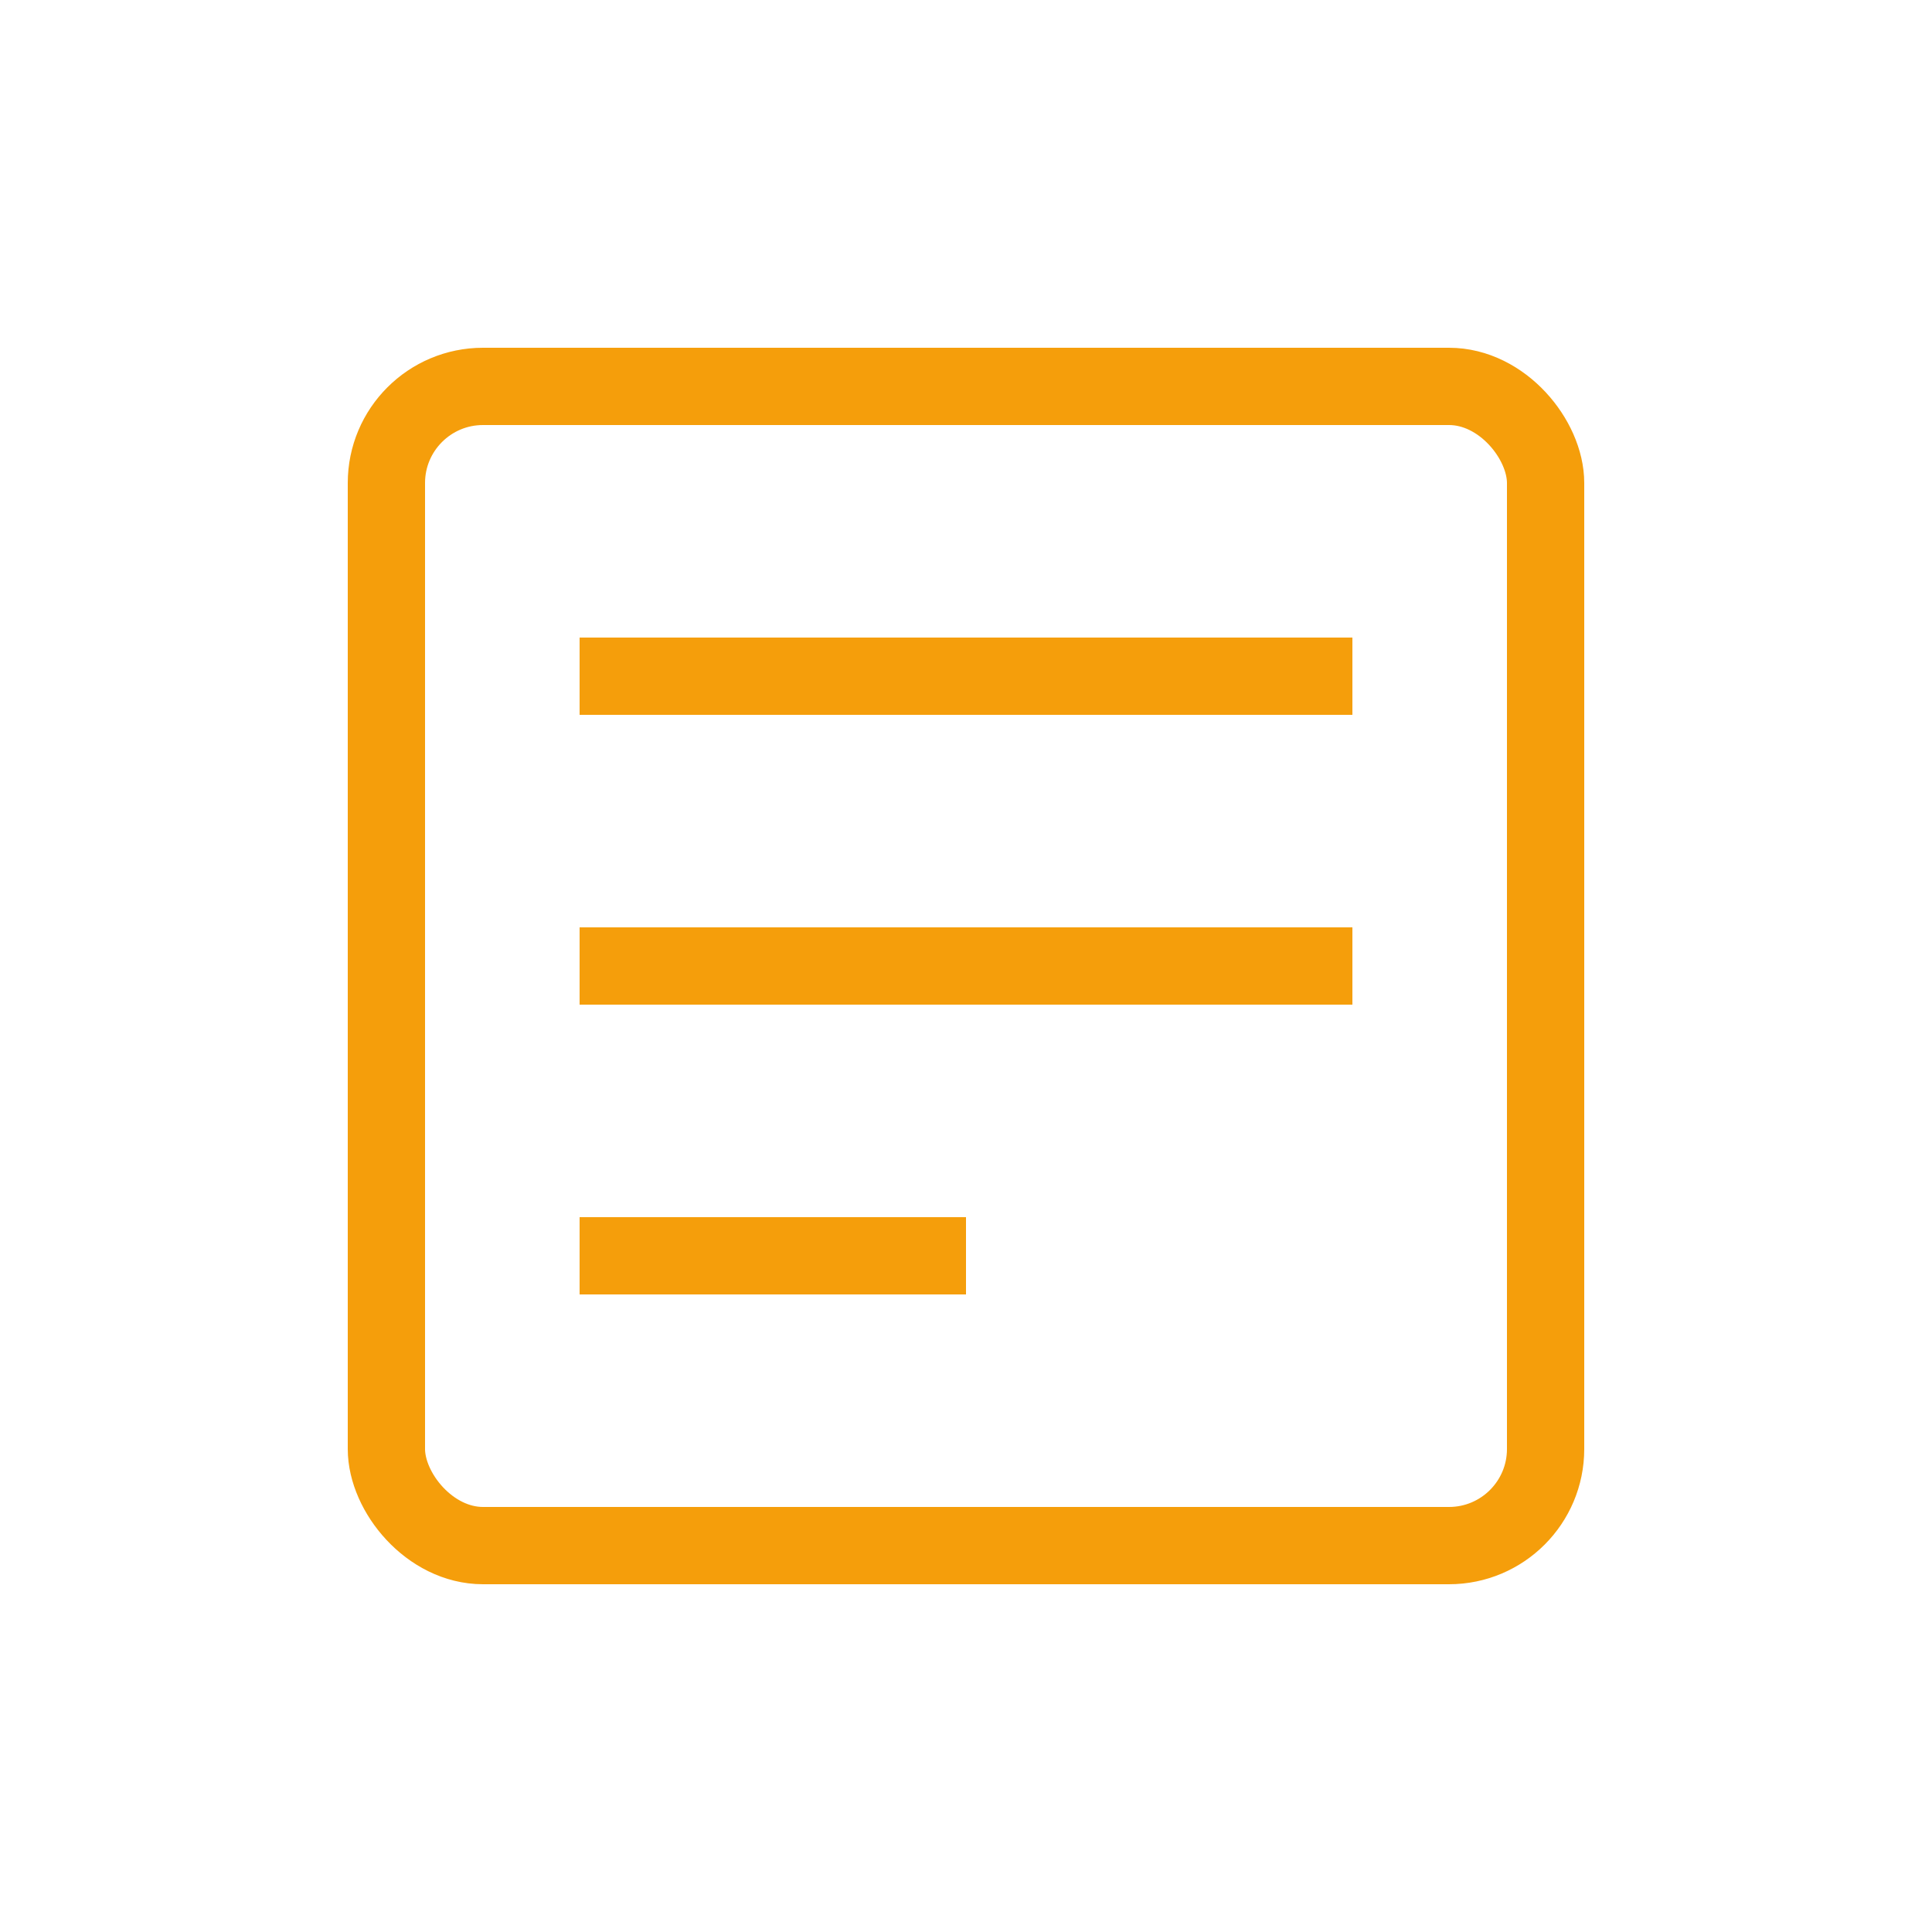 <svg width="100" height="100" viewBox="0 0 100 100" fill="none" xmlns="http://www.w3.org/2000/svg">
  <rect x="20" y="20" width="60" height="60" rx="5" stroke="#F59E0B" stroke-width="4"/>
  <path d="M30 35 H70" stroke="#F59E0B" stroke-width="4"/>
  <path d="M30 50 H70" stroke="#F59E0B" stroke-width="4"/>
  <path d="M30 65 H50" stroke="#F59E0B" stroke-width="4"/>
</svg>
